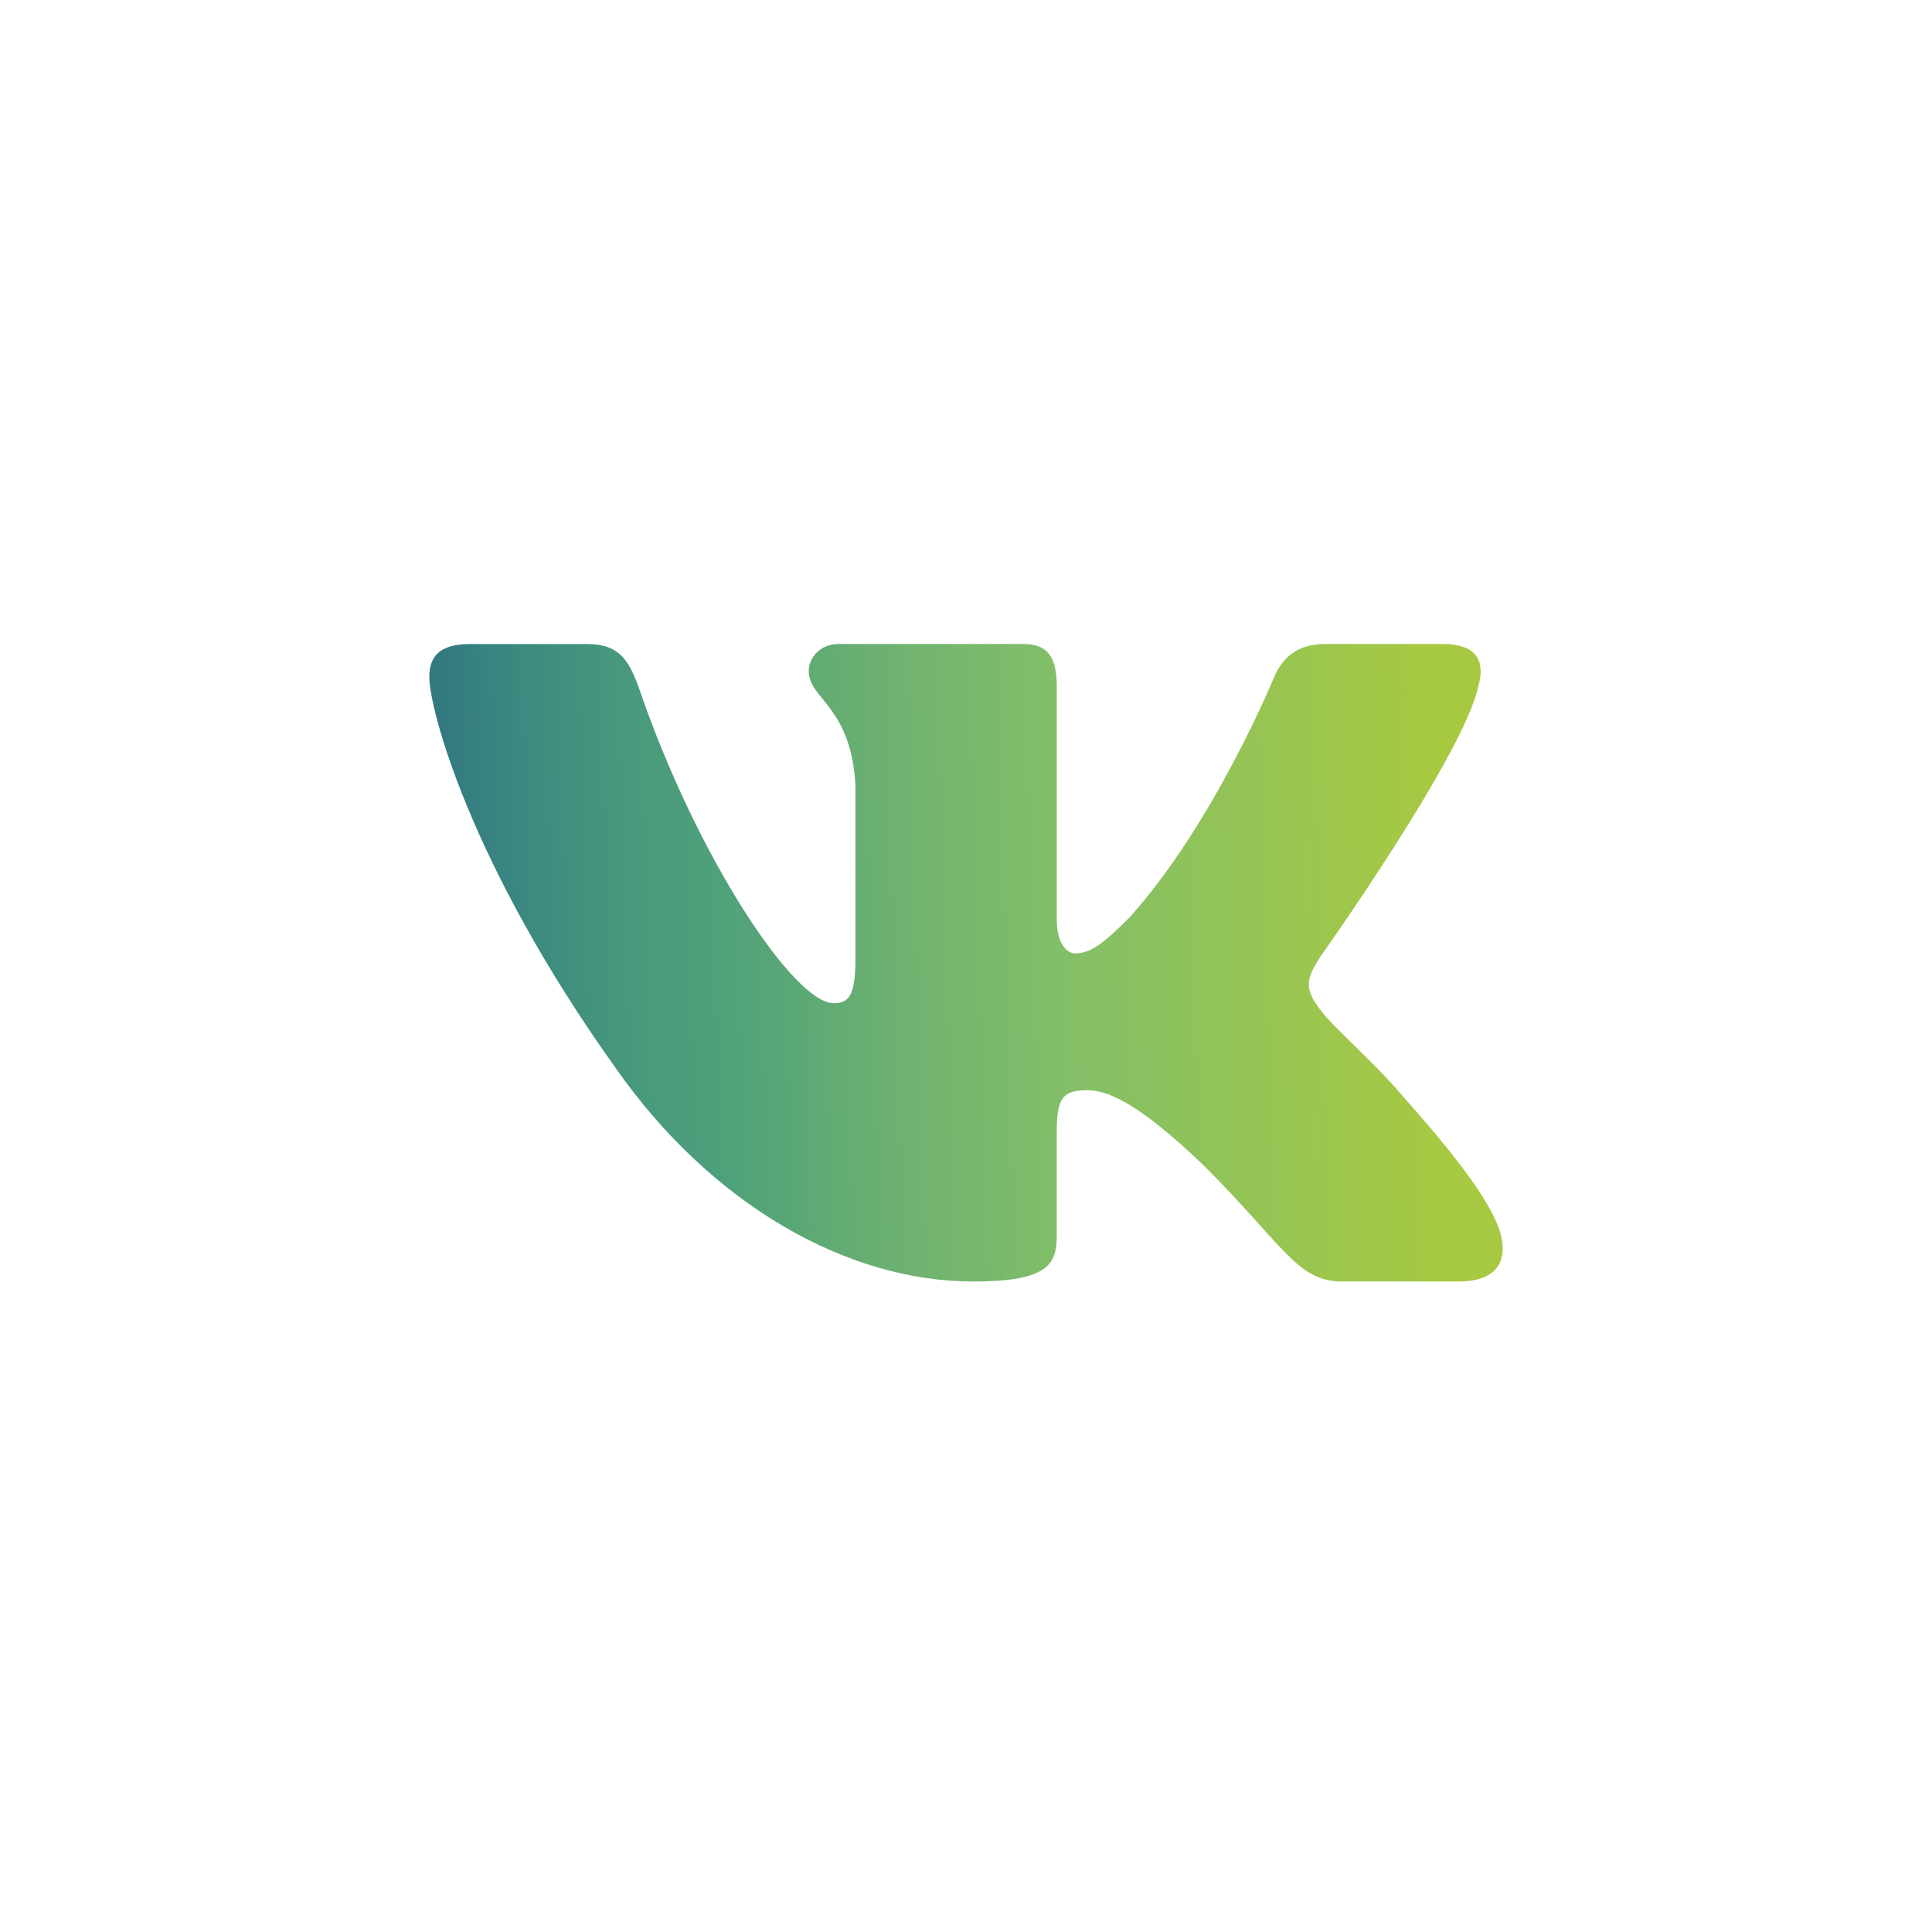 <?xml version="1.0" encoding="UTF-8"?> <svg xmlns="http://www.w3.org/2000/svg" width="36" height="36" viewBox="0 0 36 36" fill="none"><g clip-path="url(#clip0_2732_17)"><path d="M27.541 12.805C27.681 12.34 27.541 12 26.881 12H24.692C24.135 12 23.881 12.294 23.741 12.618C23.741 12.618 22.628 15.332 21.051 17.091C20.542 17.603 20.309 17.765 20.032 17.765C19.893 17.765 19.692 17.603 19.692 17.139V12.805C19.692 12.248 19.531 12 19.067 12H15.627C15.28 12 15.07 12.258 15.07 12.503C15.07 13.03 15.859 13.152 15.94 14.637V17.859C15.94 18.564 15.813 18.693 15.534 18.693C14.792 18.693 12.987 15.969 11.916 12.851C11.708 12.245 11.497 12.001 10.938 12.001H8.751C8.125 12.001 8 12.295 8 12.619C8 13.2 8.742 16.074 11.454 19.876C13.263 22.472 15.809 23.879 18.128 23.879C19.519 23.879 19.691 23.567 19.691 23.028V21.066C19.691 20.441 19.823 20.315 20.263 20.315C20.587 20.315 21.144 20.479 22.442 21.729C23.925 23.212 24.171 23.878 25.004 23.878H27.192C27.817 23.878 28.129 23.566 27.95 22.949C27.753 22.335 27.044 21.442 26.104 20.385C25.593 19.782 24.83 19.133 24.597 18.809C24.273 18.391 24.366 18.206 24.597 17.835C24.598 17.836 27.264 14.081 27.541 12.805Z" fill="url(#paint0_linear_2732_17)"></path></g><defs><linearGradient id="paint0_linear_2732_17" x1="7.182" y1="19.662" x2="26.803" y2="19.06" gradientUnits="userSpaceOnUse"><stop stop-color="#2C6D7F"></stop><stop offset="0.011" stop-color="#2D6F80"></stop><stop offset="0.138" stop-color="#3C8980"></stop><stop offset="0.243" stop-color="#489A7C"></stop><stop offset="0.311" stop-color="#4DA07A"></stop><stop offset="0.502" stop-color="#70B370"></stop><stop offset="0.647" stop-color="#83BF68"></stop><stop offset="1" stop-color="#A7C942"></stop></linearGradient><clipPath id="clip0_2732_17"><rect width="36" height="36" fill="white"></rect></clipPath></defs></svg> 